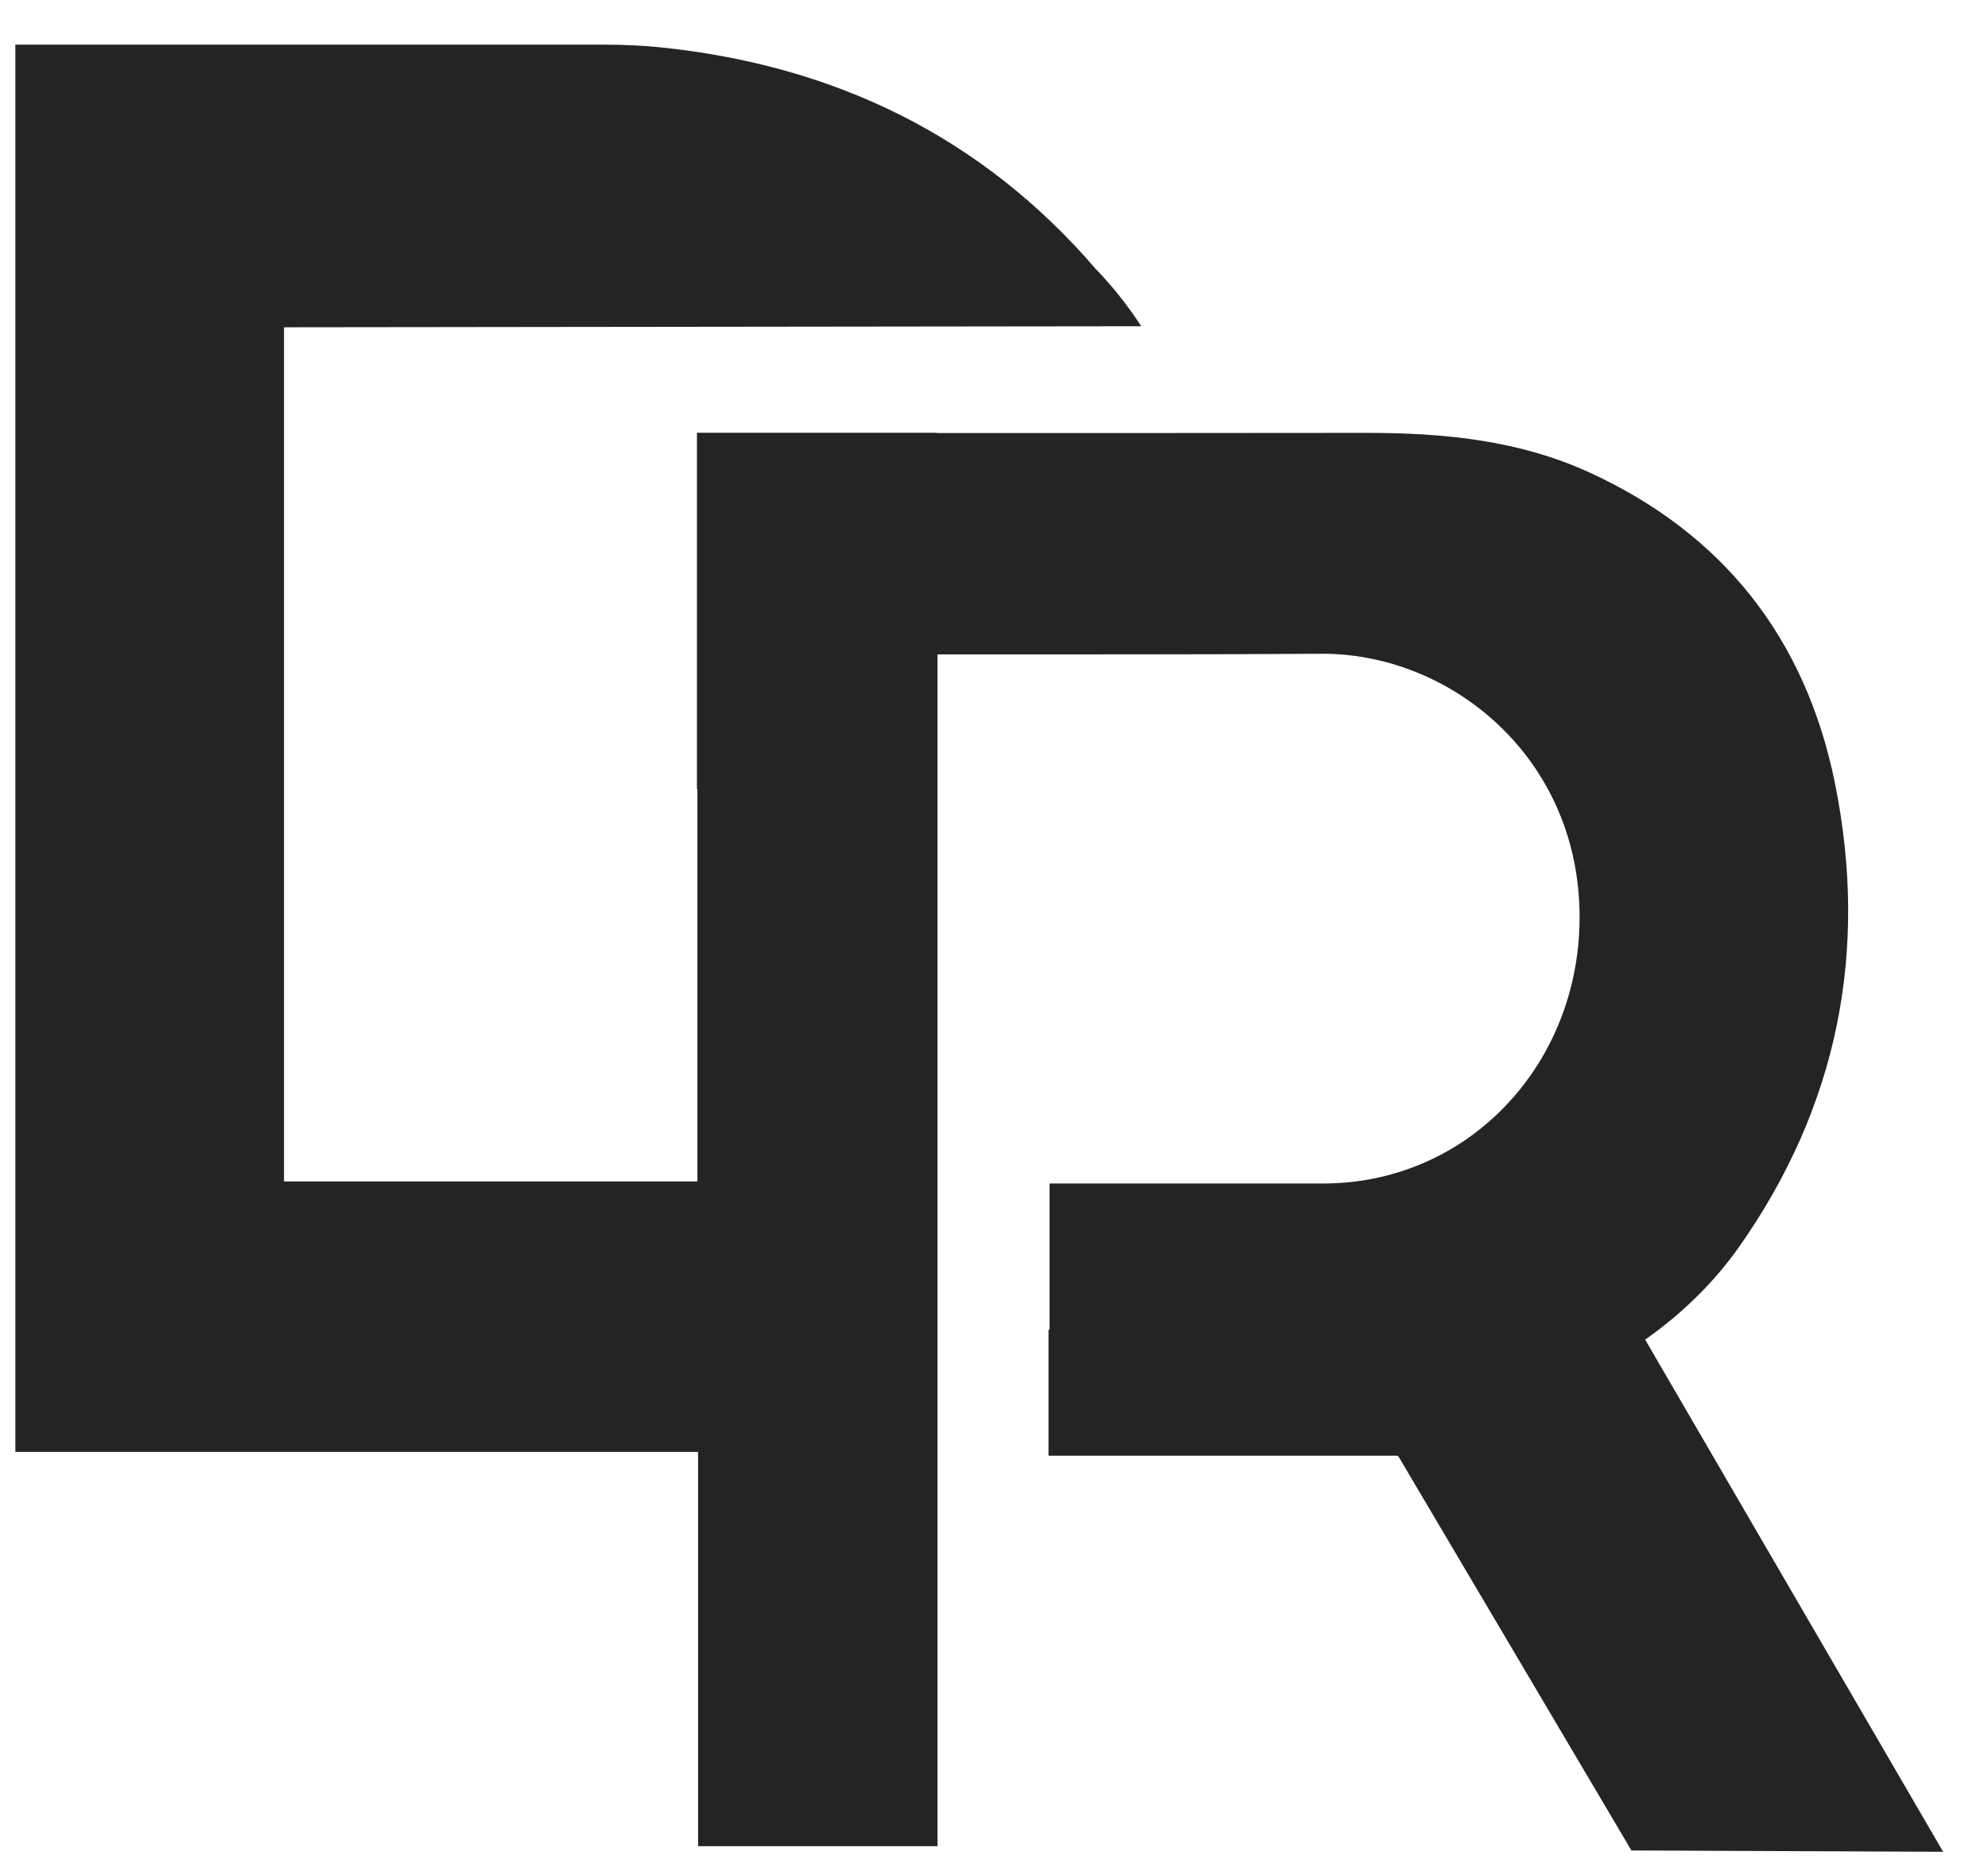 <?xml version="1.0" encoding="UTF-8"?> <svg xmlns="http://www.w3.org/2000/svg" width="33" height="31" viewBox="0 0 33 31" fill="none"><path d="M27.309 22.239C27.891 21.829 28.435 21.315 28.872 20.694C30.502 18.374 31.023 15.793 30.46 13.005C29.97 10.579 28.584 8.851 26.383 7.843C25.203 7.302 23.945 7.185 22.669 7.186C20.295 7.189 17.922 7.189 15.549 7.189V7.184H11.569V13.098H11.577V19.613H4.714V5.455C4.714 5.448 4.716 5.441 4.718 5.433C9.459 5.427 14.202 5.422 18.944 5.416C18.83 5.24 18.696 5.052 18.538 4.858C18.418 4.711 18.299 4.579 18.184 4.459C16.294 2.266 13.864 1.093 11.003 0.79H10.997C10.667 0.754 10.336 0.741 10.004 0.741H0.255V24.102H11.588V30.648H15.562V10.864H15.809C17.849 10.862 19.89 10.867 21.931 10.853C23.977 10.84 26.025 12.419 26.207 14.866C26.4 17.466 24.497 19.646 21.964 19.647C20.552 19.647 19.14 19.647 17.729 19.647H17.422V22.076H17.405V24.166H23.197C23.205 24.172 23.213 24.179 23.22 24.188L27.081 30.719L32.255 30.741L27.309 22.239Z" fill="#242424"></path></svg> 